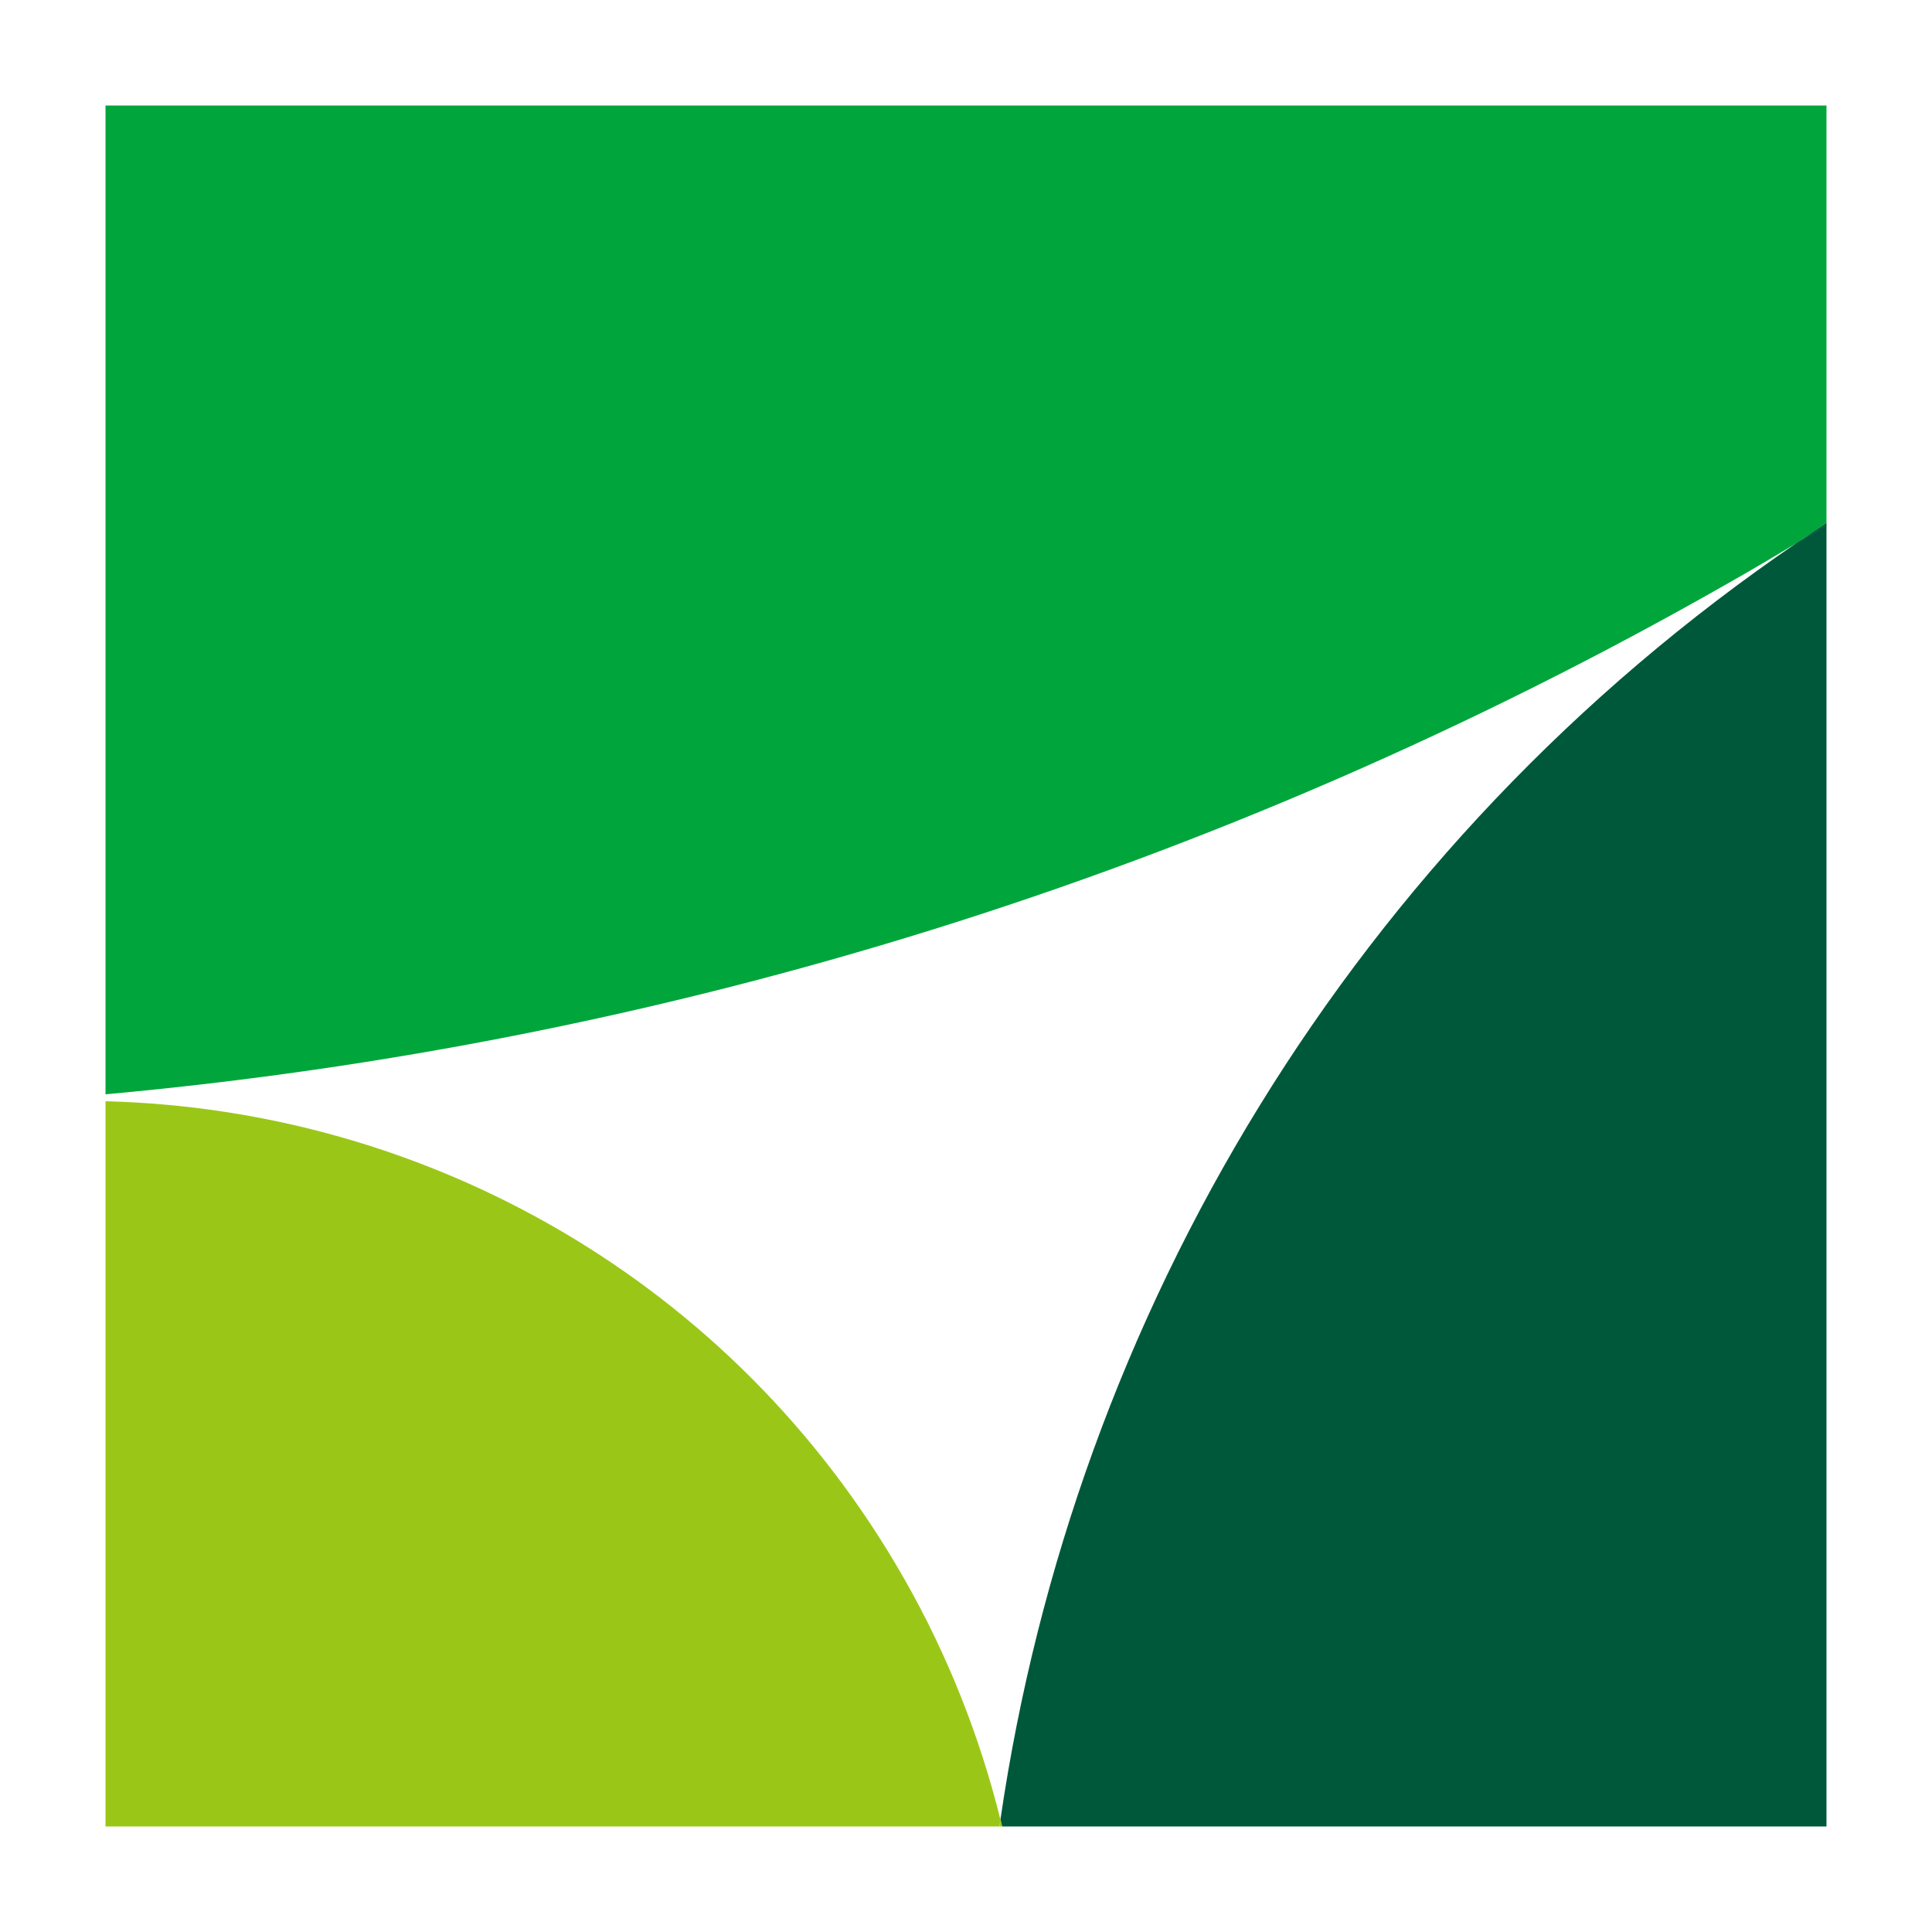 <?xml version="1.0" encoding="UTF-8"?><svg xmlns="http://www.w3.org/2000/svg" viewBox="0 0 78 78"><defs><style>.d{fill:none;}.e{fill:#00583b;}.f{fill:#fff;}.g{fill:#00a63c;}.h{fill:#9ac717;}</style></defs><g id="a"/><g id="b"><g id="c"><g><rect class="f" width="78" height="78"/><g><path class="d" d="M36.5,63.73c1.78,3.13,3.06,6.4,3.89,9.73,2.98-20.35,14.19-39.29,32.19-51.57-.92,.55-1.84,1.1-2.78,1.63C48.99,35.39,26.66,42.14,4.26,44.18v.28c12.93,.33,25.37,7.22,32.24,19.27Z"/><path class="g" d="M72.58,21.9c.39-.26,.77-.53,1.16-.79V4.26H4.26V44.18c22.4-2.04,44.73-8.79,65.54-20.65,.94-.53,1.86-1.08,2.78-1.63Z"/><path class="e" d="M73.74,21.2c-.38,.23-.77,.46-1.16,.69-18,12.27-29.21,31.21-32.19,51.57,.02,.09,.05,.19,.07,.28h33.28V21.2Z"/><path class="e" d="M73.74,21.2v-.09c-.39,.26-.78,.52-1.16,.79,.39-.23,.78-.46,1.16-.69Z"/><path class="h" d="M36.5,63.73c-6.87-12.05-19.31-18.94-32.24-19.27v29.28H40.35l.04-.28c-.83-3.33-2.11-6.61-3.89-9.73Z"/><path class="h" d="M40.35,73.74h.11c-.02-.09-.05-.19-.07-.28l-.04,.28Z"/></g></g></g></g></svg>